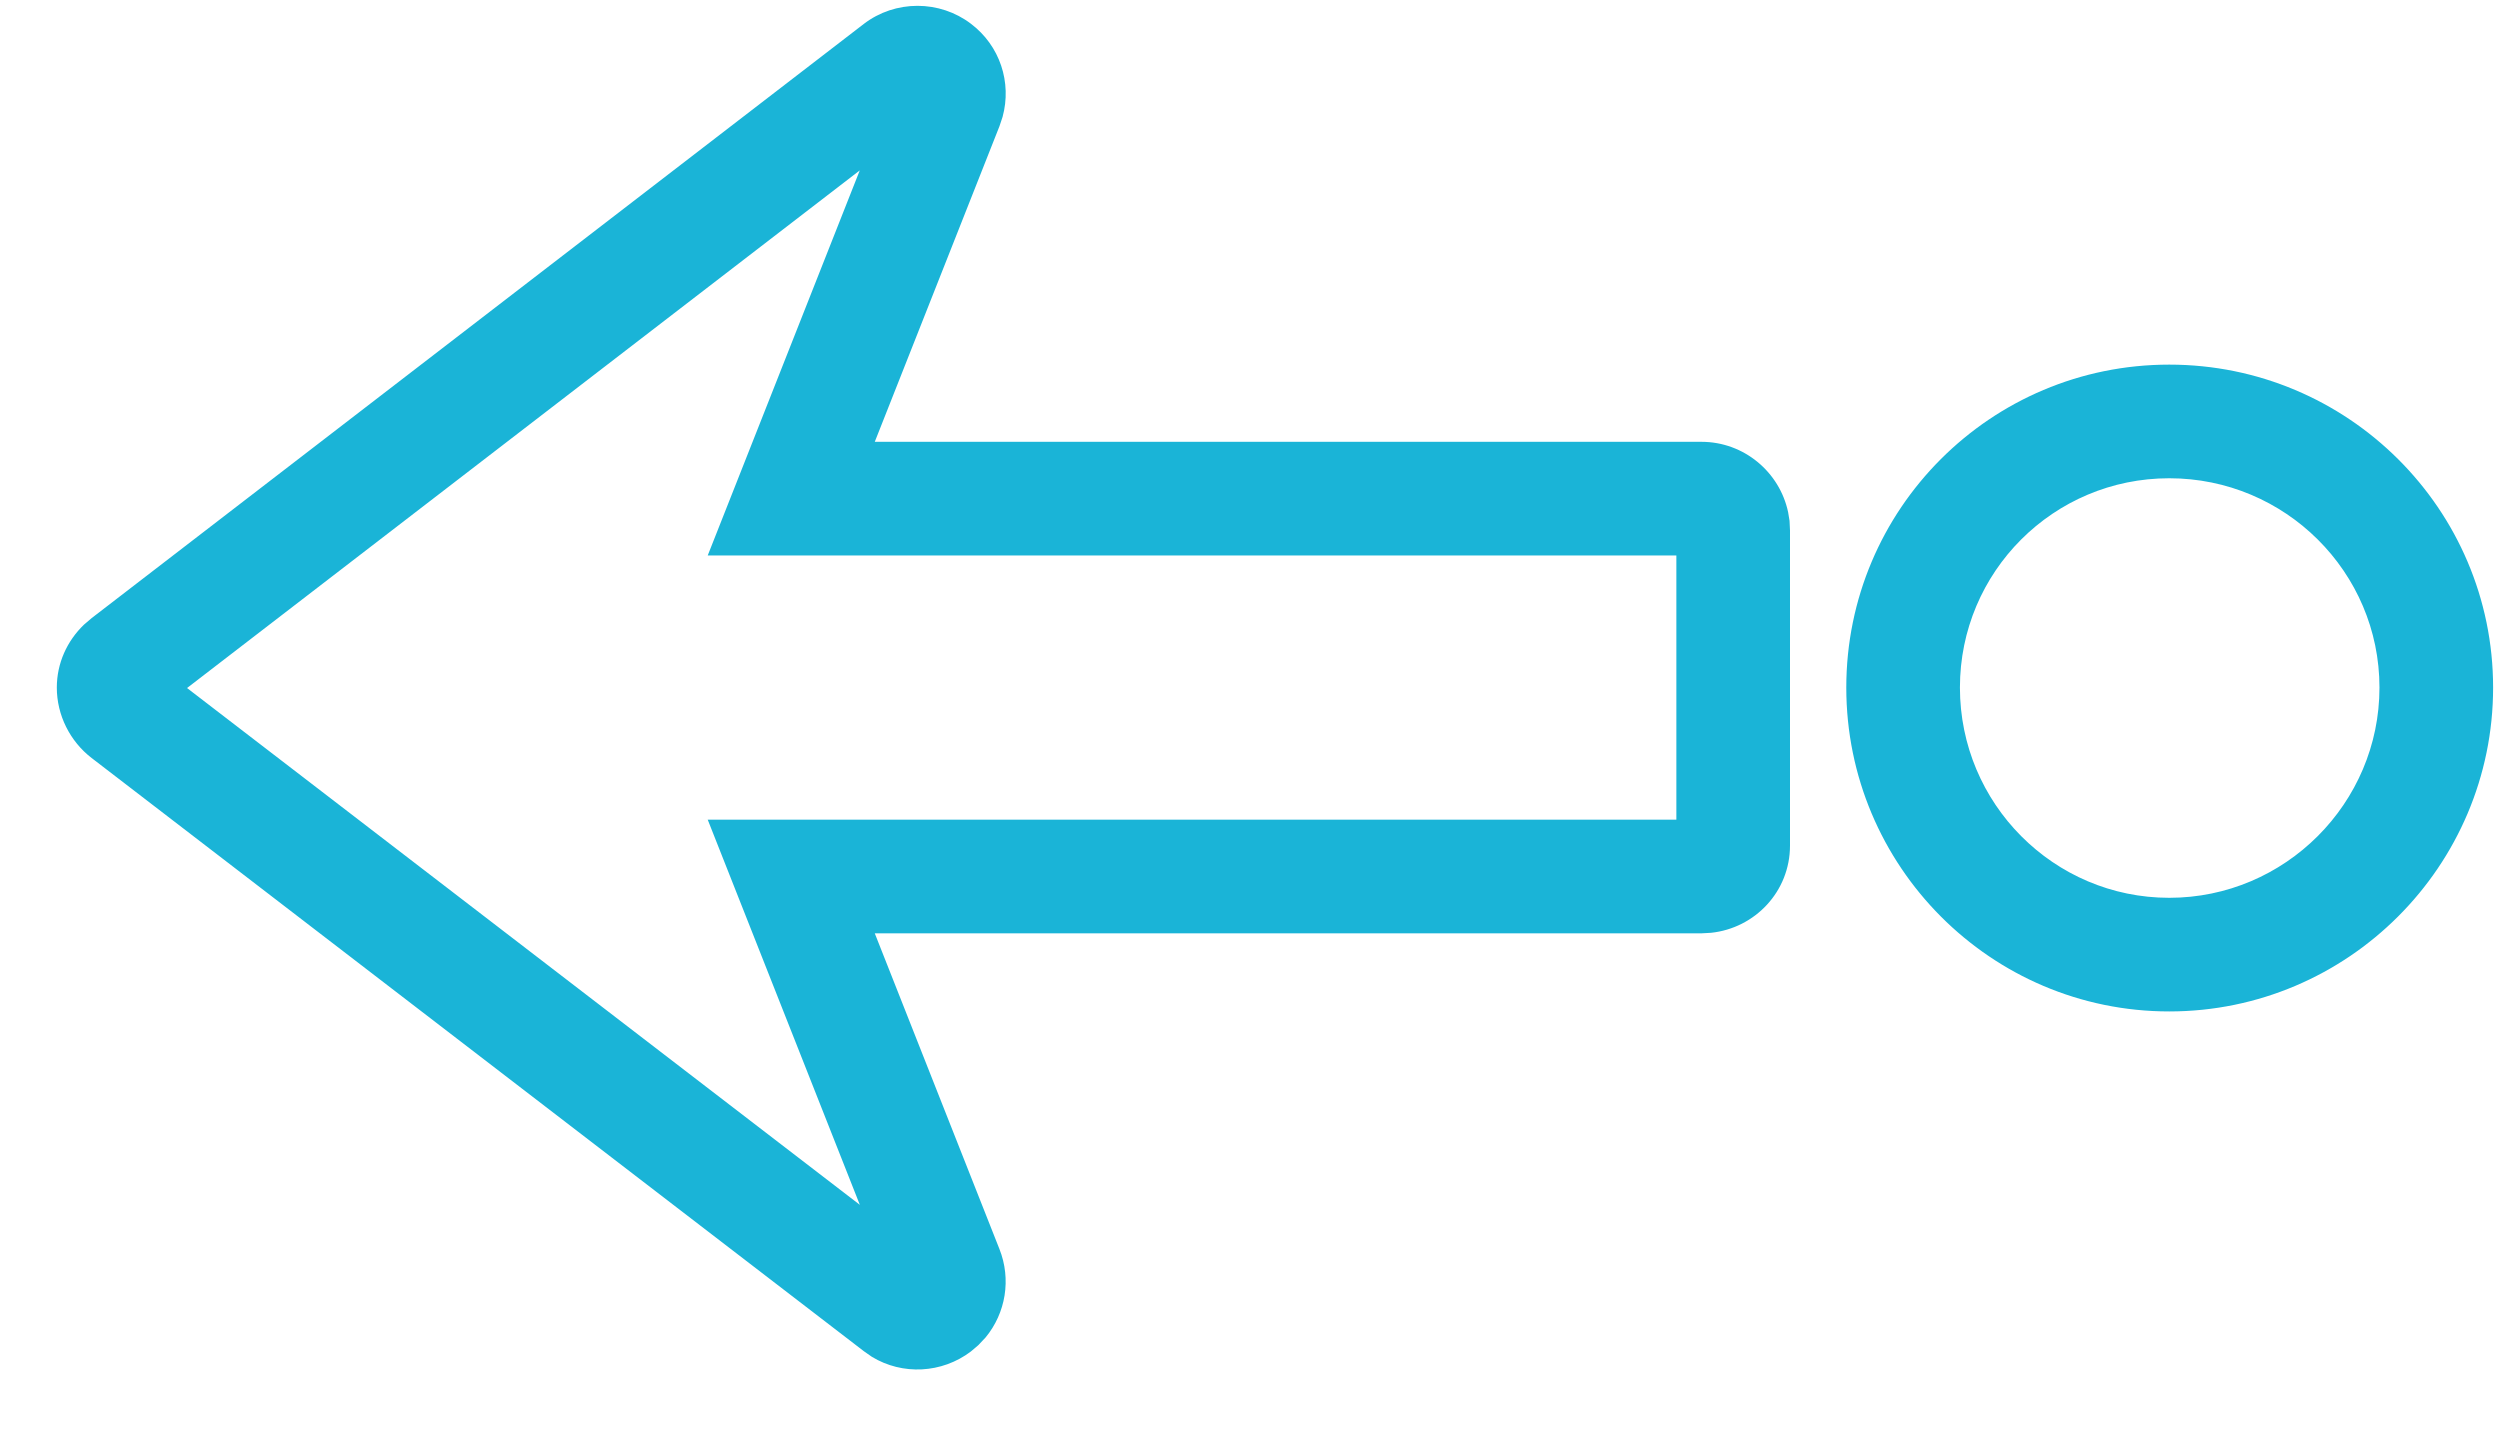<?xml version="1.0" encoding="UTF-8"?>
<svg width="33px" height="19px" viewBox="0 0 33 19" version="1.1" xmlns="http://www.w3.org/2000/svg" xmlns:xlink="http://www.w3.org/1999/xlink">
    <title>gfx-ico-p-about-timeline-moved-skopje-office</title>
    <g id="Page-1" stroke="none" stroke-width="1" fill="none" fill-rule="evenodd">
        <g id="Icons" transform="translate(-954, -624)" fill="#1AB4D7" fill-rule="nonzero">
            <path d="M966.111,624.077 C966.363,624.077 966.611,624.158 966.814,624.312 C967.2,624.602 967.358,625.09 967.234,625.543 L967.193,625.666 L965.547,629.832 L976.459,629.832 C977.02,629.832 977.491,630.231 977.603,630.76 L977.622,630.875 L977.628,631.002 L977.628,635.162 C977.628,635.767 977.167,636.252 976.585,636.313 L976.459,636.32 L965.547,636.32 L967.192,640.486 C967.351,640.886 967.276,641.332 967.01,641.654 L966.914,641.756 L966.815,641.84 C966.432,642.13 965.912,642.155 965.509,641.91 L965.403,641.836 L955.21,634.006 C954.924,633.786 954.75,633.44 954.75,633.076 C954.75,632.755 954.885,632.46 955.109,632.245 L955.211,632.158 L965.402,624.316 C965.608,624.158 965.857,624.077 966.111,624.077 Z M965.349,626.249 L956.469,633.082 L965.35,639.904 L963.342,634.82 L976.128,634.82 L976.128,631.332 L963.342,631.332 L965.349,626.249 Z M982.634,628.813 C984.992,628.813 986.909,630.721 986.909,633.076 C986.909,635.433 984.99,637.351 982.634,637.351 C980.279,637.351 978.371,635.434 978.371,633.076 C978.371,630.72 980.277,628.813 982.634,628.813 Z M982.634,630.313 C981.106,630.313 979.871,631.548 979.871,633.076 C979.871,634.607 981.109,635.851 982.634,635.851 C984.162,635.851 985.409,634.604 985.409,633.076 C985.409,631.551 984.165,630.313 982.634,630.313 Z" id="gfx-ico-p-about-timeline-moved-skopje-office"></path>
        </g>
    </g>
</svg>
